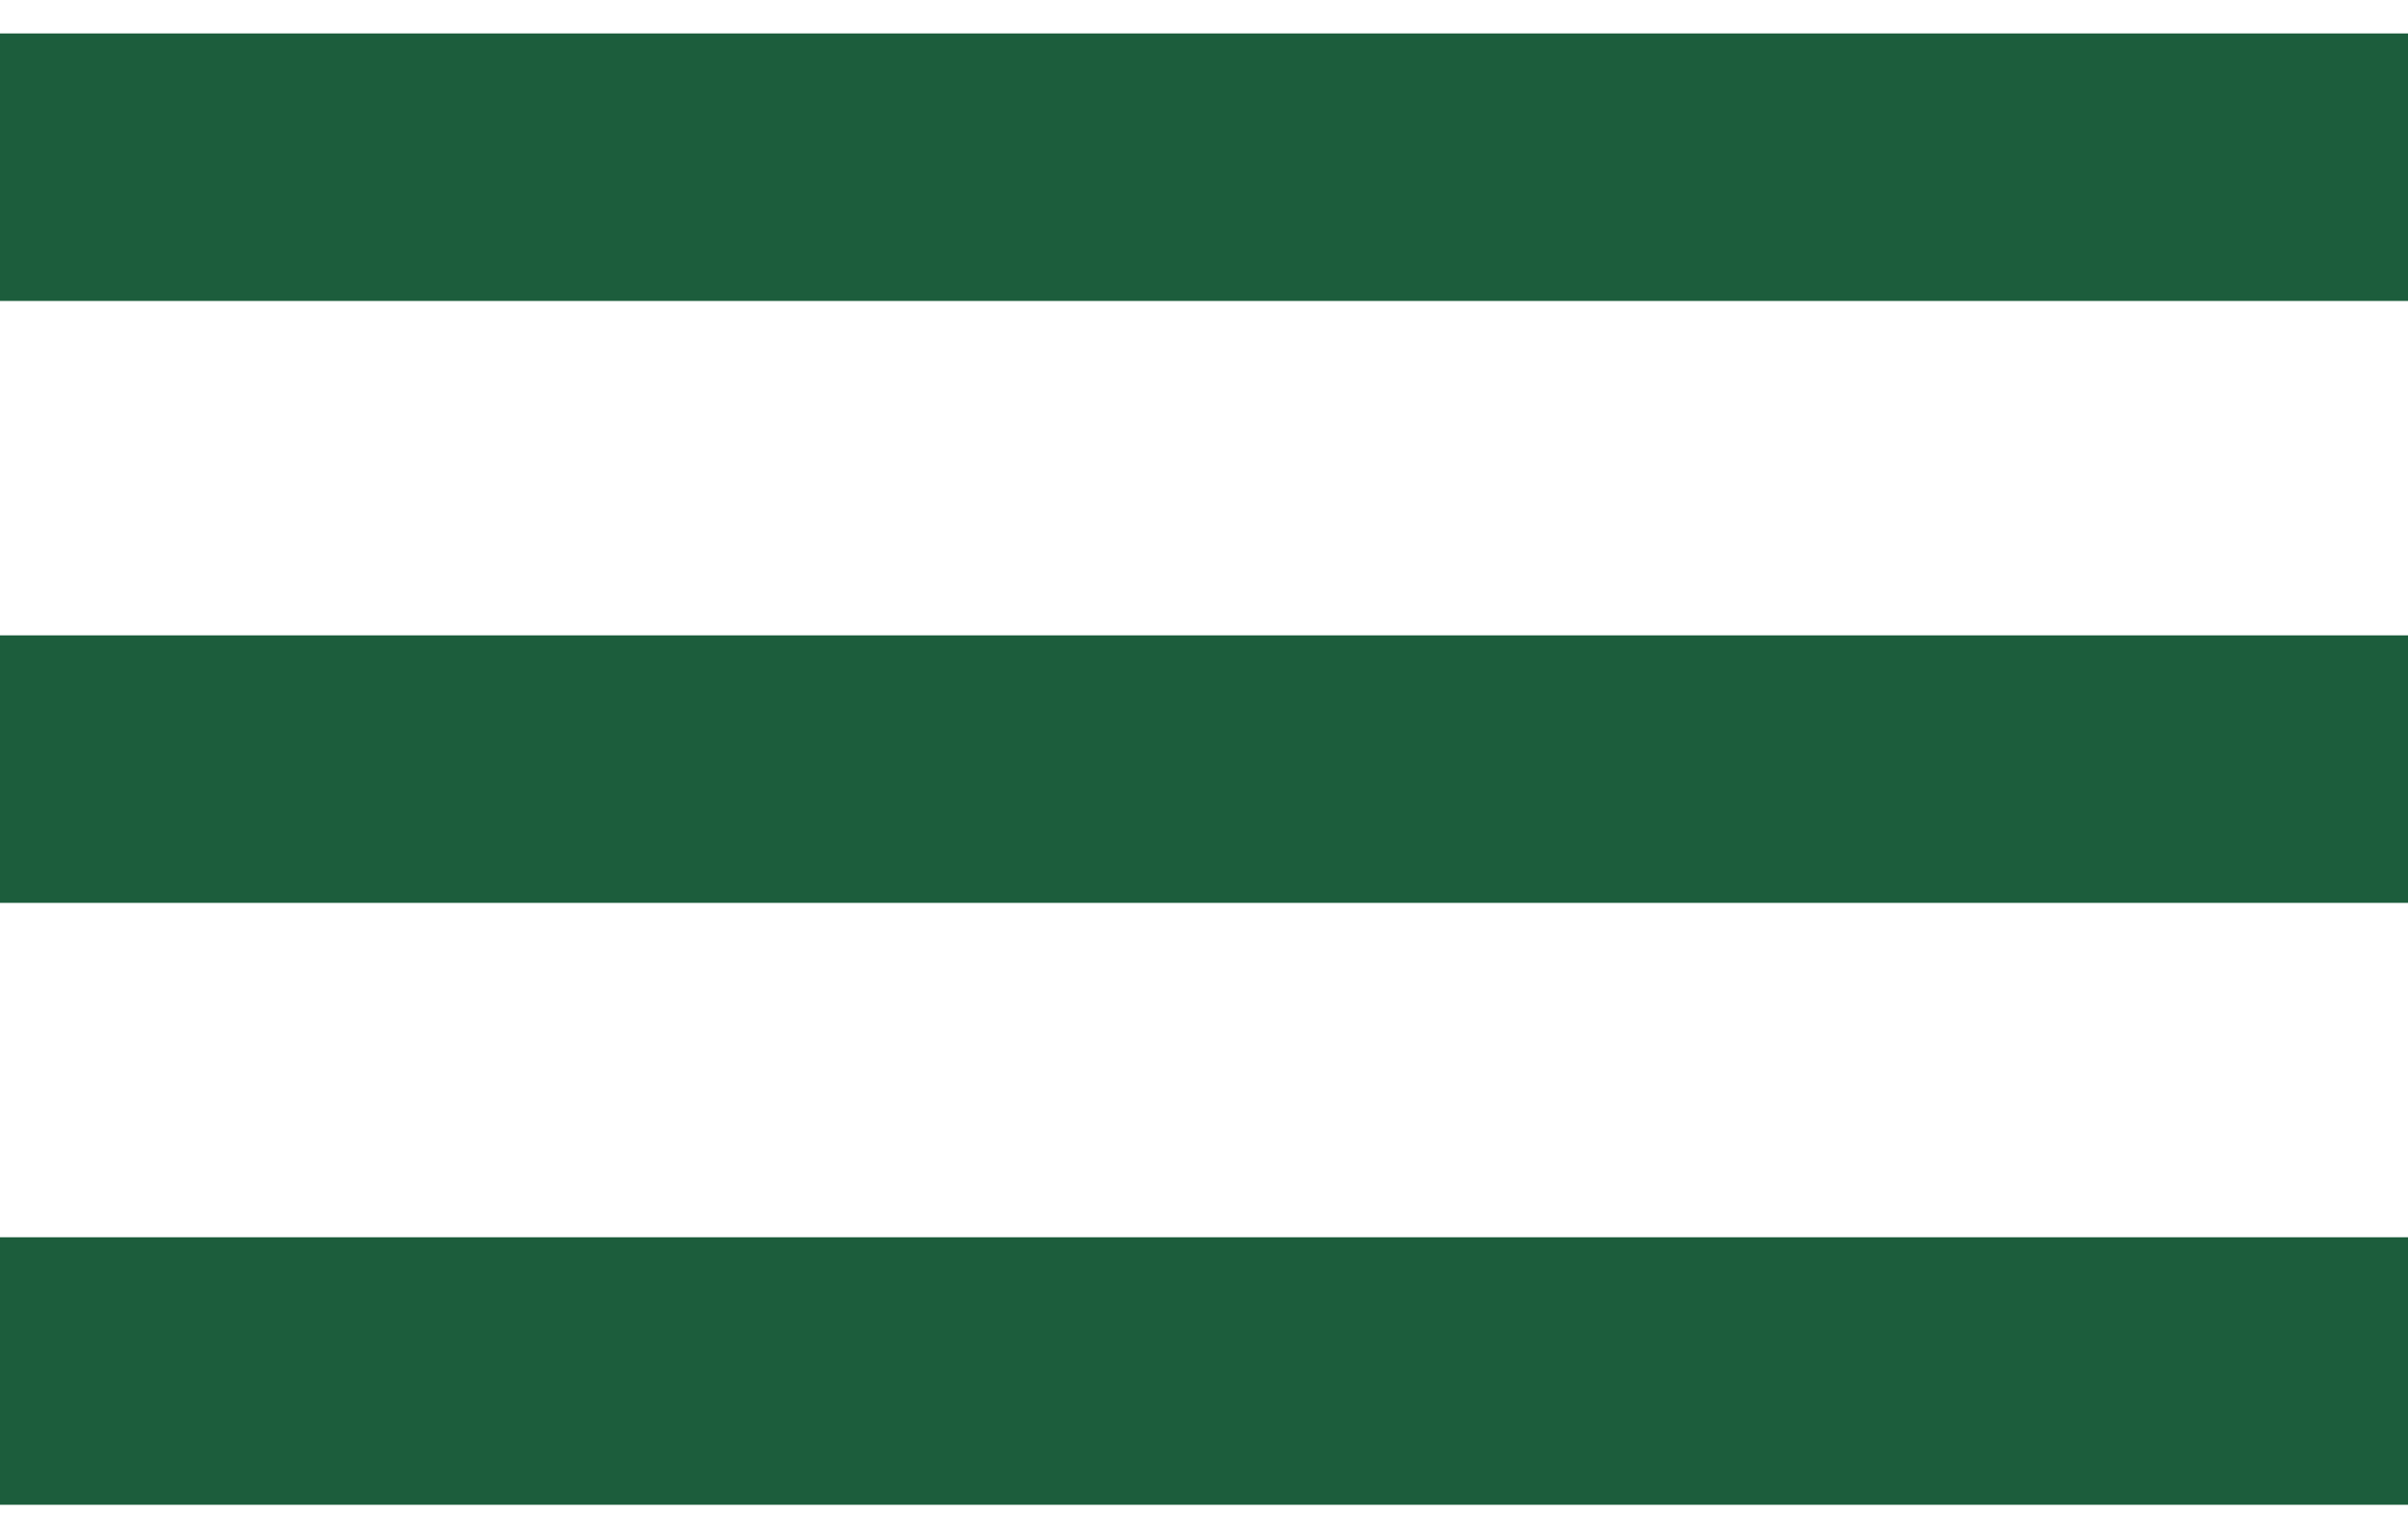 <svg xmlns="http://www.w3.org/2000/svg" width="36" height="23" viewBox="0 0 36 23" fill="none"><rect y="9.5" width="36" height="4" fill="#1C5D3C"></rect><rect y="18.5" width="36" height="4" fill="#1C5D3C"></rect><rect y="0.5" width="36" height="4" fill="#1C5D3C"></rect></svg>